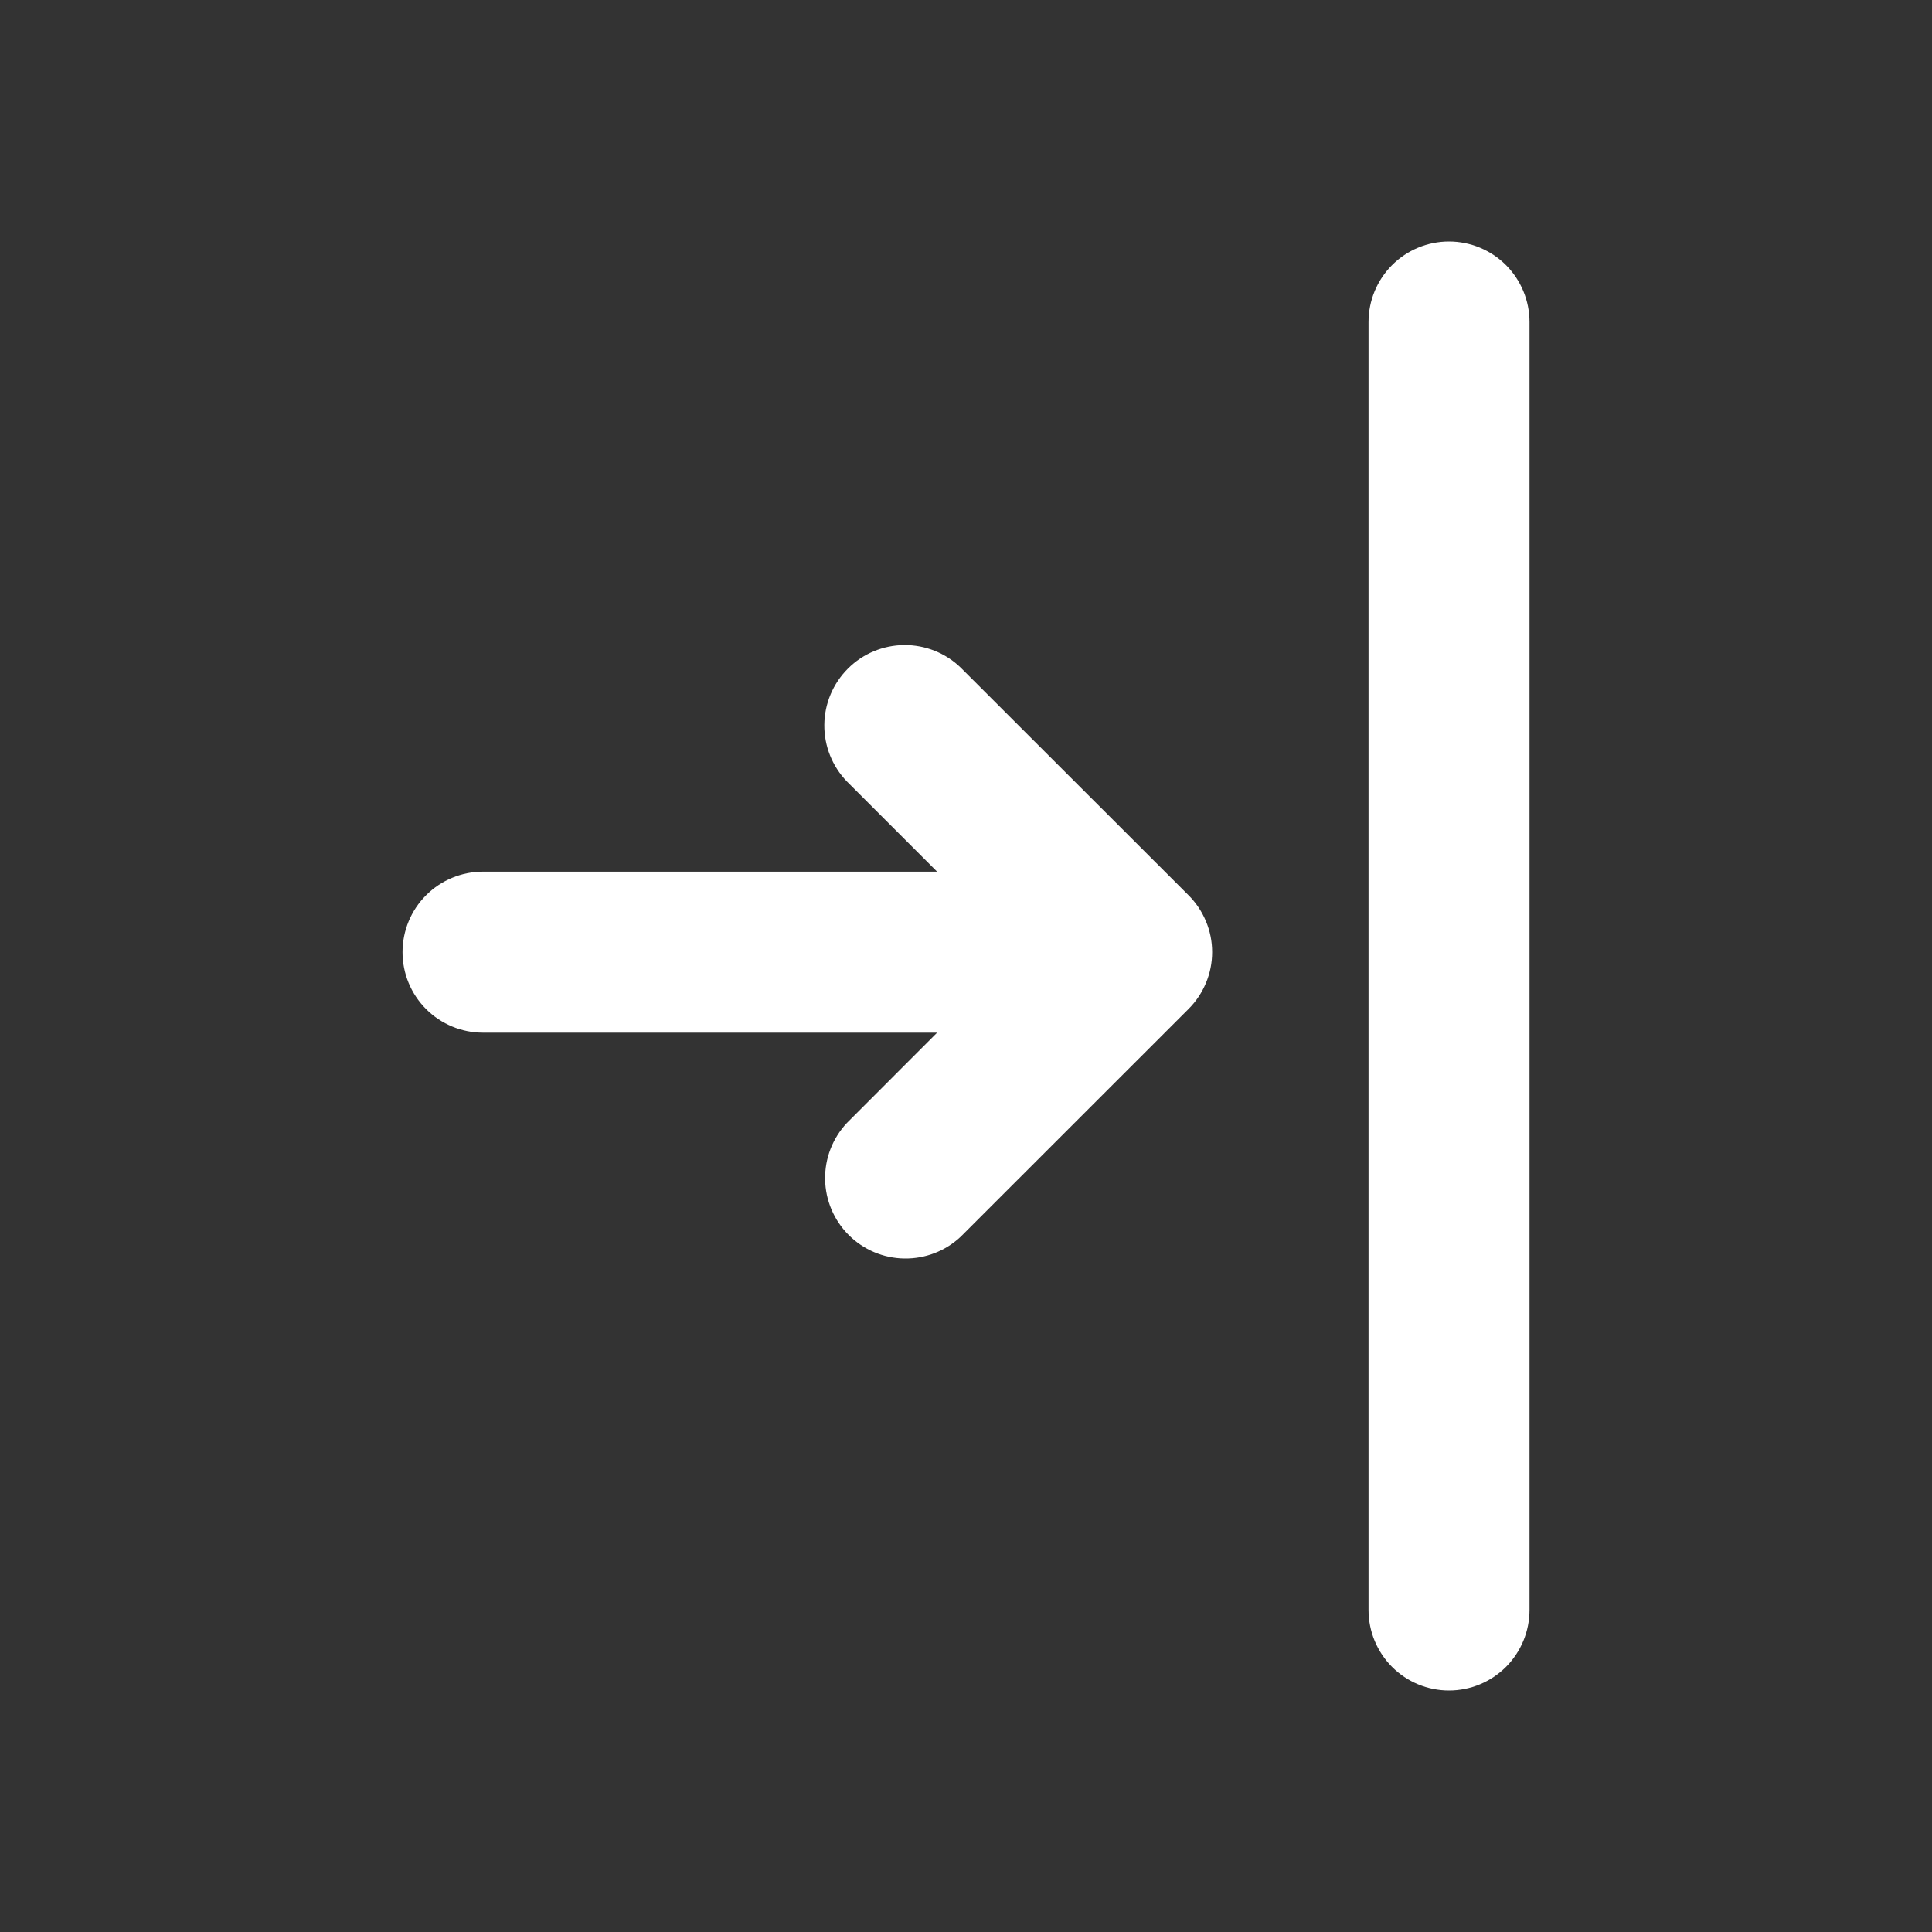 <svg width="40" height="40" viewBox="0 0 40 40" fill="none" xmlns="http://www.w3.org/2000/svg">
<rect x="0" y="0" width="40" height="40" fill="#333333" stroke="none"/>
<path d="M19.402 21.38H10C9.558 21.38 9.134 21.204 8.822 20.892C8.509 20.579 8.334 20.155 8.334 19.713C8.334 19.271 8.509 18.847 8.822 18.535C9.134 18.222 9.558 18.047 10 18.047H19.402L17.535 16.18C17.231 15.866 17.063 15.445 17.067 15.008C17.07 14.571 17.245 14.153 17.554 13.844C17.863 13.534 18.28 13.359 18.718 13.355C19.154 13.351 19.576 13.518 19.89 13.822L24.605 18.533C24.761 18.688 24.884 18.872 24.968 19.074C25.053 19.276 25.096 19.493 25.096 19.712C25.096 19.932 25.053 20.149 24.968 20.351C24.884 20.553 24.761 20.737 24.605 20.892L19.89 25.605C19.575 25.901 19.156 26.063 18.723 26.056C18.291 26.05 17.877 25.875 17.571 25.569C17.265 25.263 17.09 24.85 17.083 24.417C17.076 23.984 17.237 23.566 17.534 23.25L19.402 21.38ZM30 5C30.442 5 30.866 5.176 31.179 5.488C31.491 5.801 31.667 6.225 31.667 6.667V33.333C31.667 33.775 31.491 34.199 31.179 34.512C30.866 34.824 30.442 35 30 35C29.558 35 29.134 34.824 28.822 34.512C28.509 34.199 28.334 33.775 28.334 33.333V6.667C28.334 6.225 28.509 5.801 28.822 5.488C29.134 5.176 29.558 5 30 5Z" fill="white"/>
</svg>
